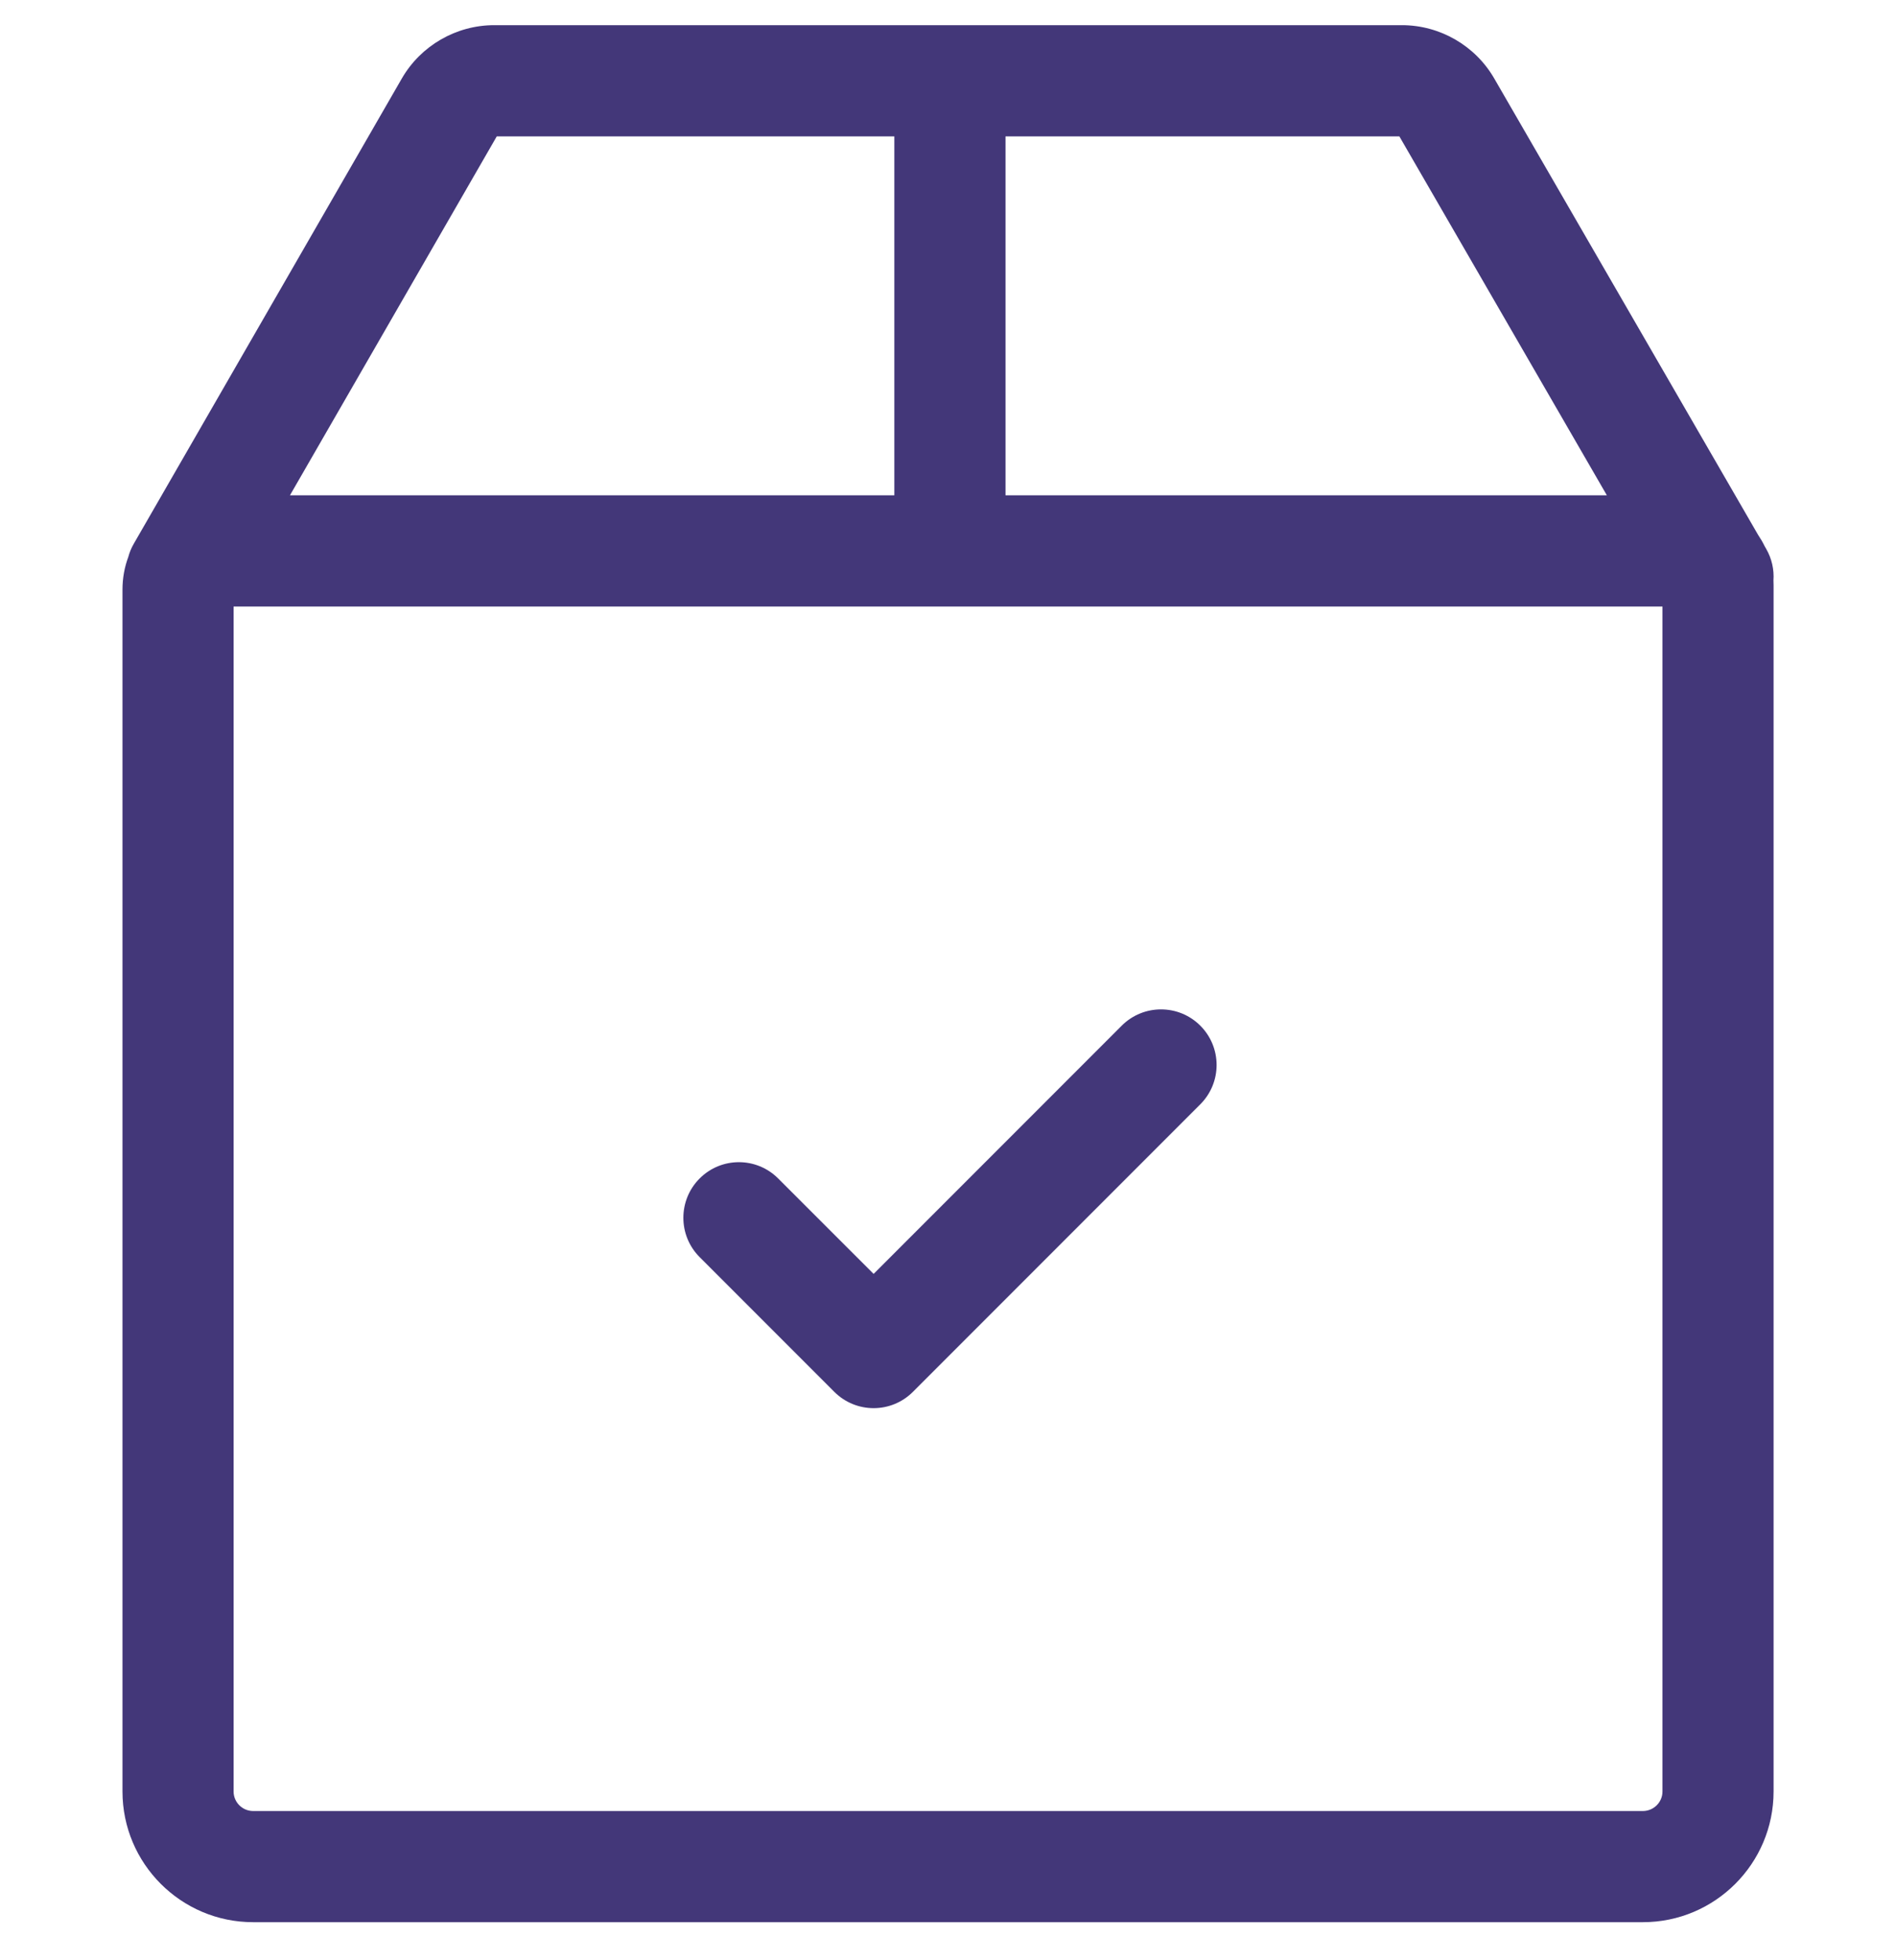 <svg width="30" height="31" viewBox="0 0 30 31" fill="none" xmlns="http://www.w3.org/2000/svg">
<g clip-path="url(#clip0_572_5754)">
<path d="M27.945 8.678L27.923 8.64C27.892 8.576 27.856 8.515 27.817 8.457L23.643 1.241C23.343 0.721 22.783 0.398 22.182 0.398H7.819C7.218 0.398 6.657 0.722 6.357 1.243L2.115 8.602C2.077 8.668 2.049 8.737 2.03 8.808C1.97 8.969 1.938 9.143 1.938 9.325V28.331C1.938 29.471 2.865 30.398 4.005 30.398H25.995C27.136 30.398 28.063 29.471 28.063 28.331V9.255C28.063 9.23 28.062 9.205 28.061 9.179C28.073 9.01 28.036 8.836 27.945 8.678ZM15.91 2.157H22.142L25.425 7.833H15.91V2.157ZM7.86 2.157H14.151V7.833H4.588L7.86 2.157ZM26.305 28.331C26.305 28.501 26.166 28.64 25.995 28.64H4.005C3.835 28.64 3.696 28.501 3.696 28.331V9.592H26.305V28.331Z" fill="#433779"/>
<path d="M18.992 16.22C18.649 15.877 18.092 15.877 17.749 16.22L13.823 20.146L12.313 18.637C11.97 18.293 11.413 18.293 11.07 18.637C10.727 18.98 10.727 19.537 11.07 19.88L13.201 22.011C13.373 22.183 13.598 22.269 13.823 22.269C14.048 22.269 14.273 22.183 14.445 22.011L18.992 17.464C19.336 17.12 19.336 16.564 18.992 16.22Z" fill="#433779"/>
</g>
<defs>
<clipPath id="clip0_572_5754">
<rect width="30" height="30" fill="white" transform="translate(0 0.398)"/>
</clipPath>
</defs>
</svg>

